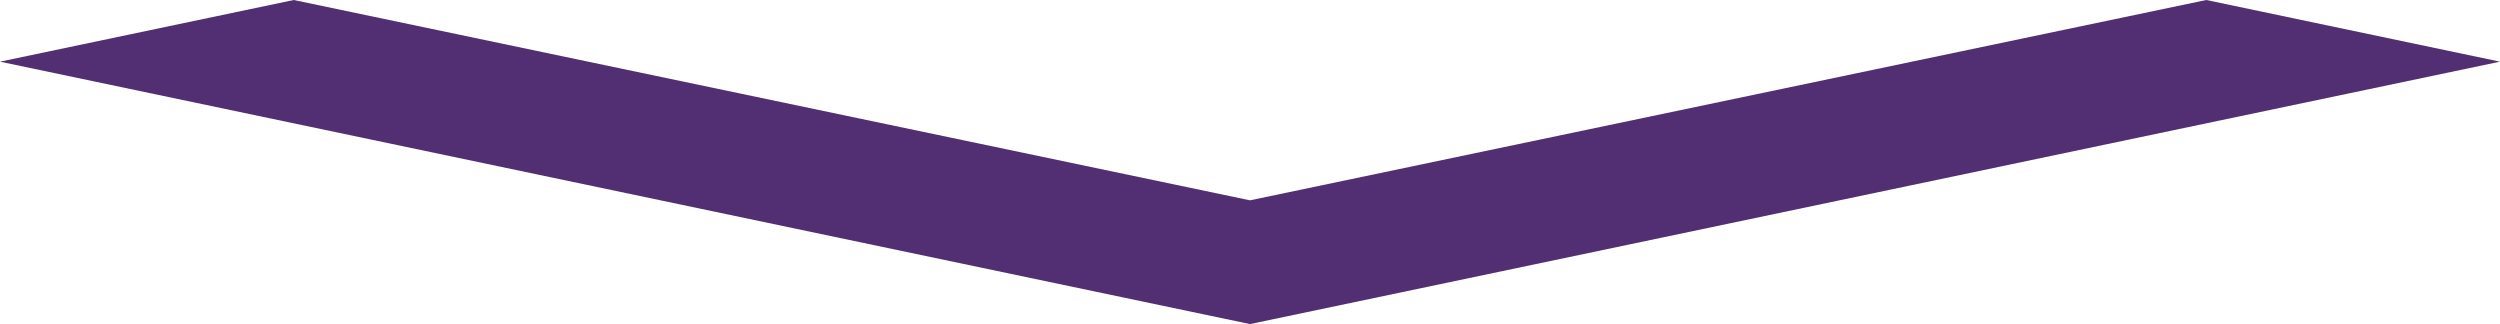 <?xml version="1.0" encoding="utf-8"?>
<svg xmlns="http://www.w3.org/2000/svg" fill="none" height="100%" overflow="visible" preserveAspectRatio="none" style="display: block;" viewBox="0 0 54 7" width="100%">
<path d="M47.655 0L27 4.327L6.345 0L0 1.332L27 7L54 1.332L47.655 0Z" fill="#512F72" id="Vector"/>
</svg>
